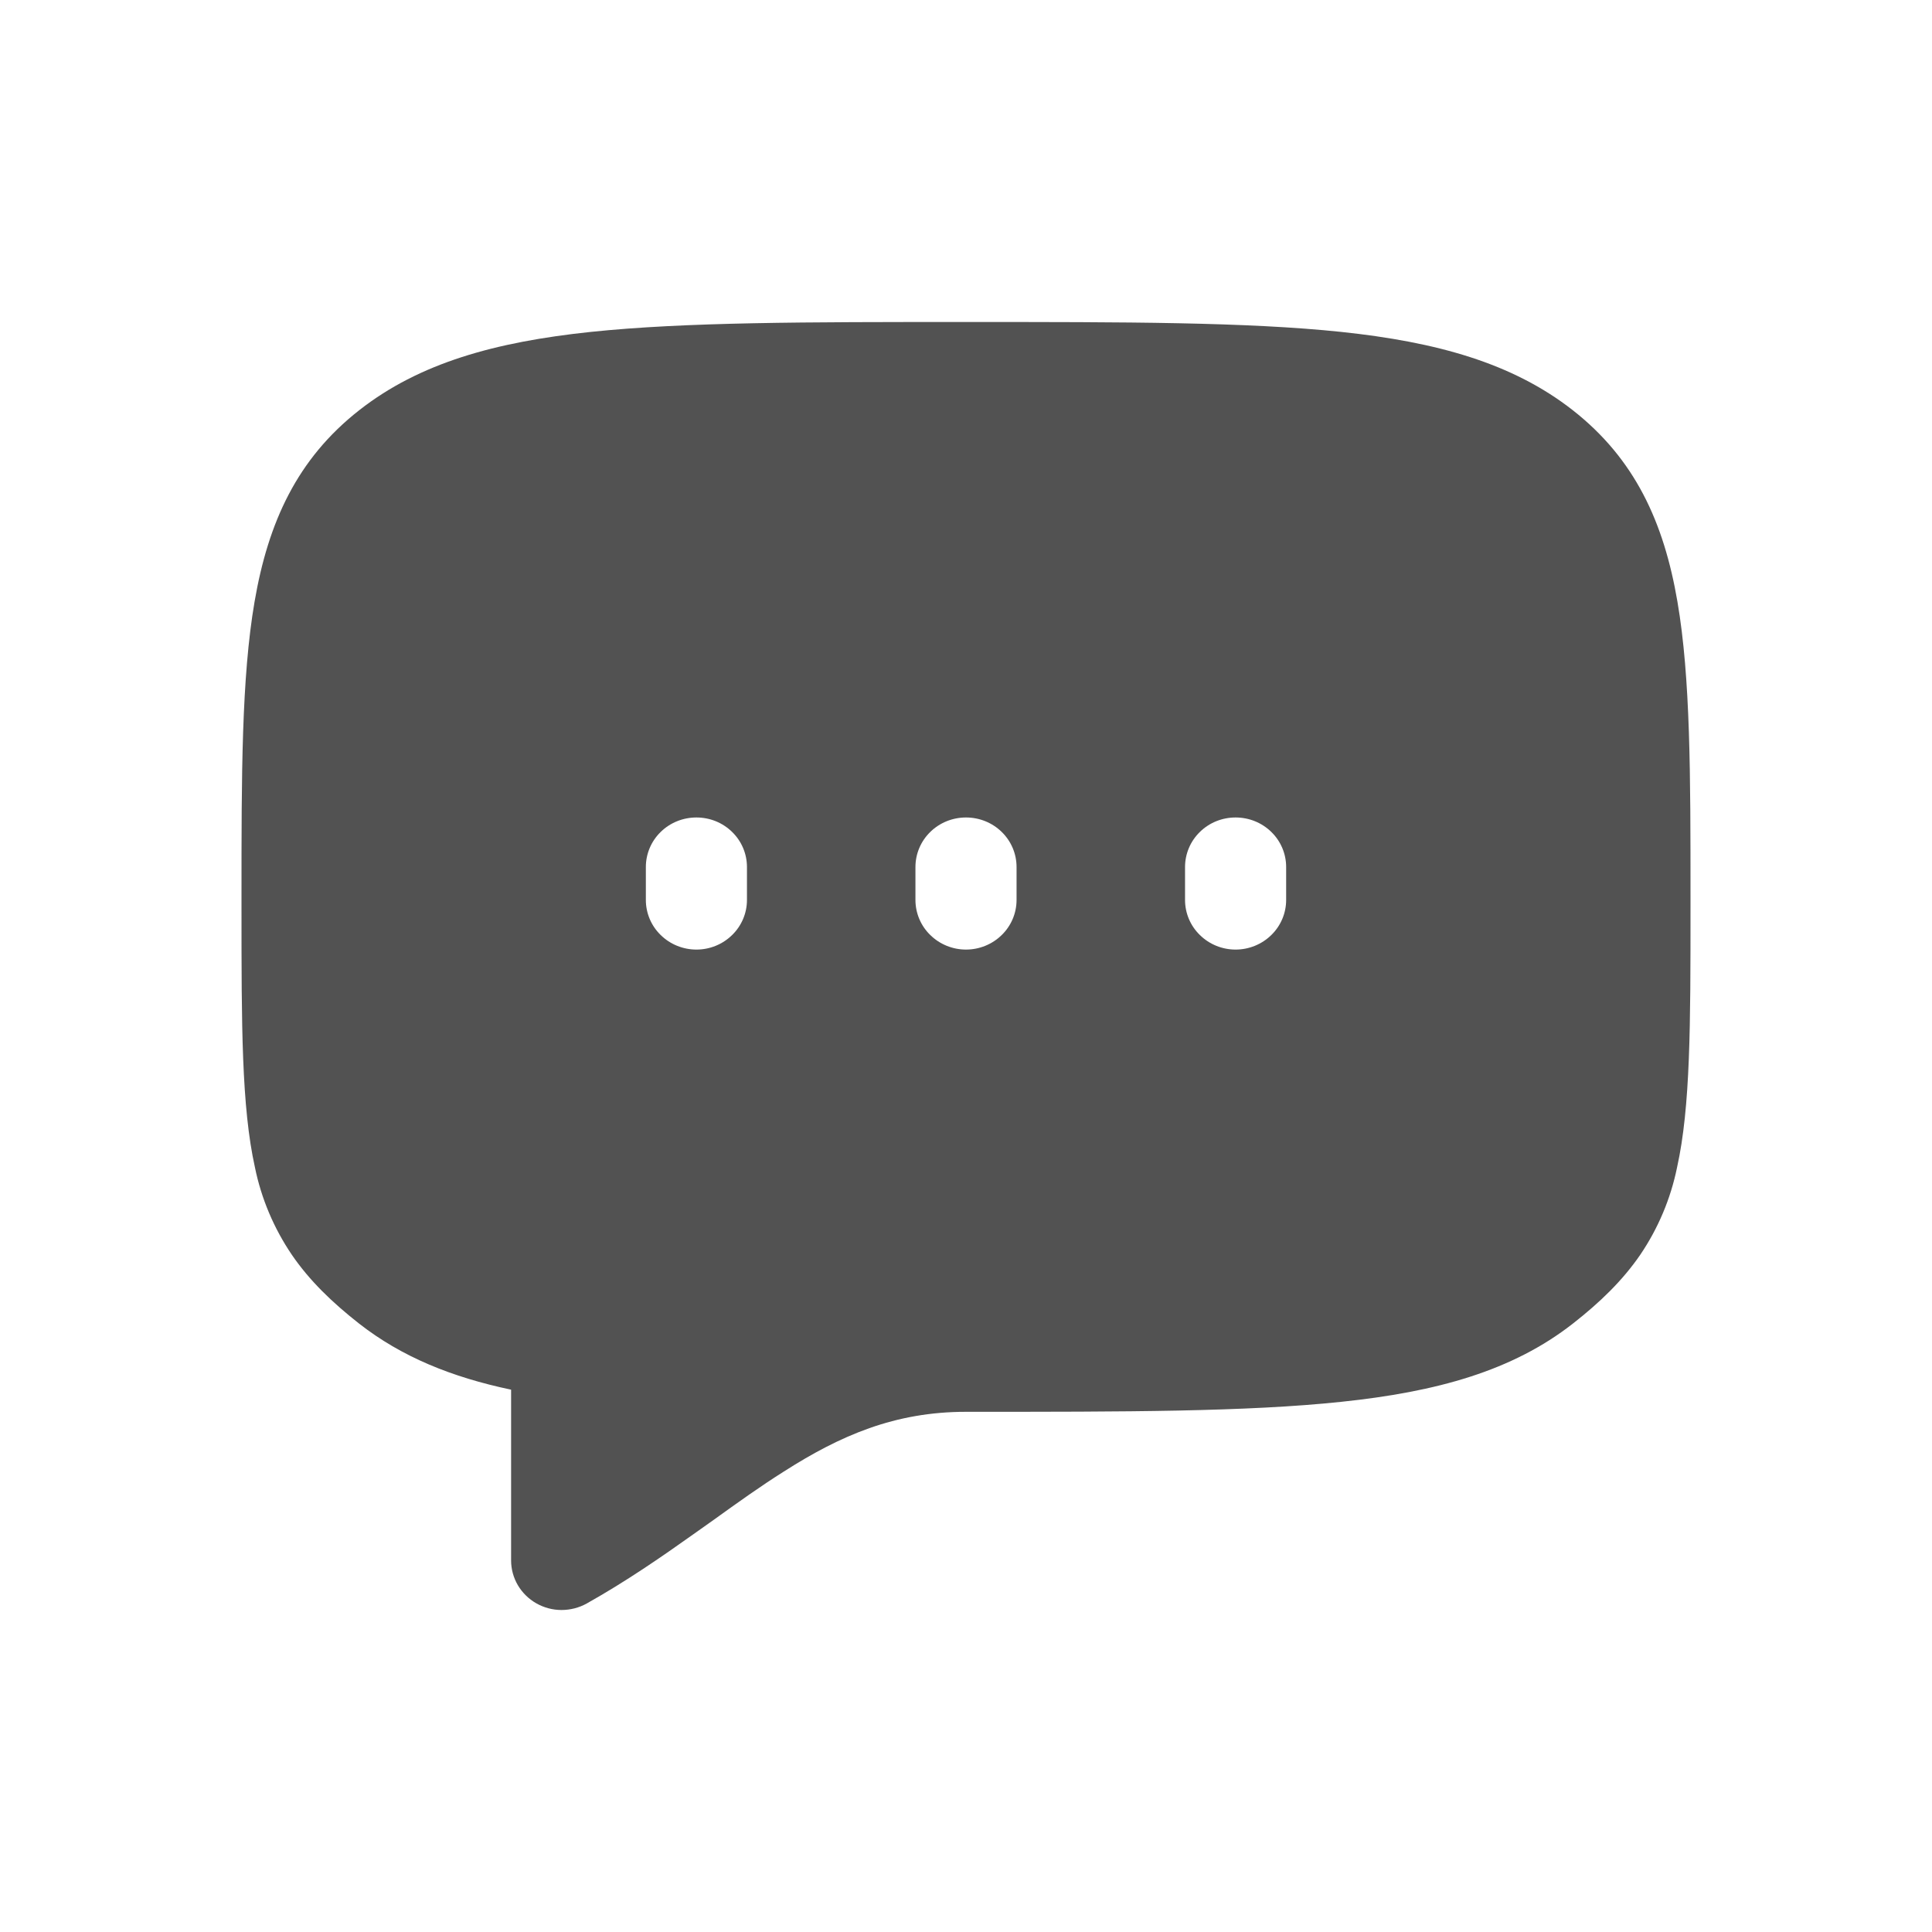 <?xml version="1.0" encoding="UTF-8"?> <svg xmlns="http://www.w3.org/2000/svg" width="24" height="24" viewBox="0 0 24 24" fill="none"><path d="M7.339 4.123C8.513 4 10.021 4 11.961 4H12.039C13.979 4 15.487 4 16.661 4.123C17.848 4.249 18.788 4.509 19.538 5.096C20.308 5.7 20.669 6.485 20.838 7.476C21 8.421 21 9.624 21 11.124V11.274C21 12.736 21 13.748 20.833 14.502C20.754 14.889 20.599 15.258 20.376 15.587C20.155 15.909 19.874 16.18 19.539 16.442C18.788 17.03 17.848 17.29 16.661 17.414C15.487 17.538 13.979 17.538 12.039 17.538H12C11.116 17.538 10.44 17.831 9.734 18.282C9.447 18.463 9.169 18.662 8.866 18.88L8.612 19.06C8.214 19.343 7.78 19.643 7.289 19.919C7.194 19.972 7.085 20 6.975 20C6.865 20 6.757 19.971 6.662 19.917C6.567 19.863 6.488 19.785 6.433 19.692C6.378 19.598 6.349 19.492 6.349 19.384V17.263C5.613 17.108 4.99 16.856 4.462 16.443C4.127 16.18 3.845 15.909 3.625 15.587C3.402 15.258 3.246 14.889 3.167 14.502C3 13.748 3 12.736 3 11.274V11.124C3 9.624 3 8.421 3.162 7.476C3.332 6.485 3.692 5.7 4.462 5.096C5.212 4.508 6.152 4.248 7.339 4.123ZM9.279 10.77C9.279 10.607 9.213 10.45 9.095 10.335C8.977 10.219 8.818 10.155 8.651 10.155C8.485 10.155 8.325 10.219 8.207 10.335C8.089 10.45 8.023 10.607 8.023 10.77V11.18C8.023 11.343 8.089 11.5 8.207 11.615C8.325 11.731 8.485 11.796 8.651 11.796C8.818 11.796 8.977 11.731 9.095 11.615C9.213 11.5 9.279 11.343 9.279 11.18V10.77ZM12.628 10.77C12.628 10.607 12.562 10.45 12.444 10.335C12.326 10.219 12.166 10.155 12 10.155C11.834 10.155 11.674 10.219 11.556 10.335C11.438 10.45 11.372 10.607 11.372 10.77V11.18C11.372 11.343 11.438 11.5 11.556 11.615C11.674 11.731 11.834 11.796 12 11.796C12.166 11.796 12.326 11.731 12.444 11.615C12.562 11.5 12.628 11.343 12.628 11.18V10.77ZM15.977 10.77C15.977 10.607 15.911 10.45 15.793 10.335C15.675 10.219 15.515 10.155 15.349 10.155C15.182 10.155 15.023 10.219 14.905 10.335C14.787 10.45 14.721 10.607 14.721 10.77V11.18C14.721 11.343 14.787 11.5 14.905 11.615C15.023 11.731 15.182 11.796 15.349 11.796C15.515 11.796 15.675 11.731 15.793 11.615C15.911 11.5 15.977 11.343 15.977 11.18V10.77Z" fill="#525252"></path></svg> 